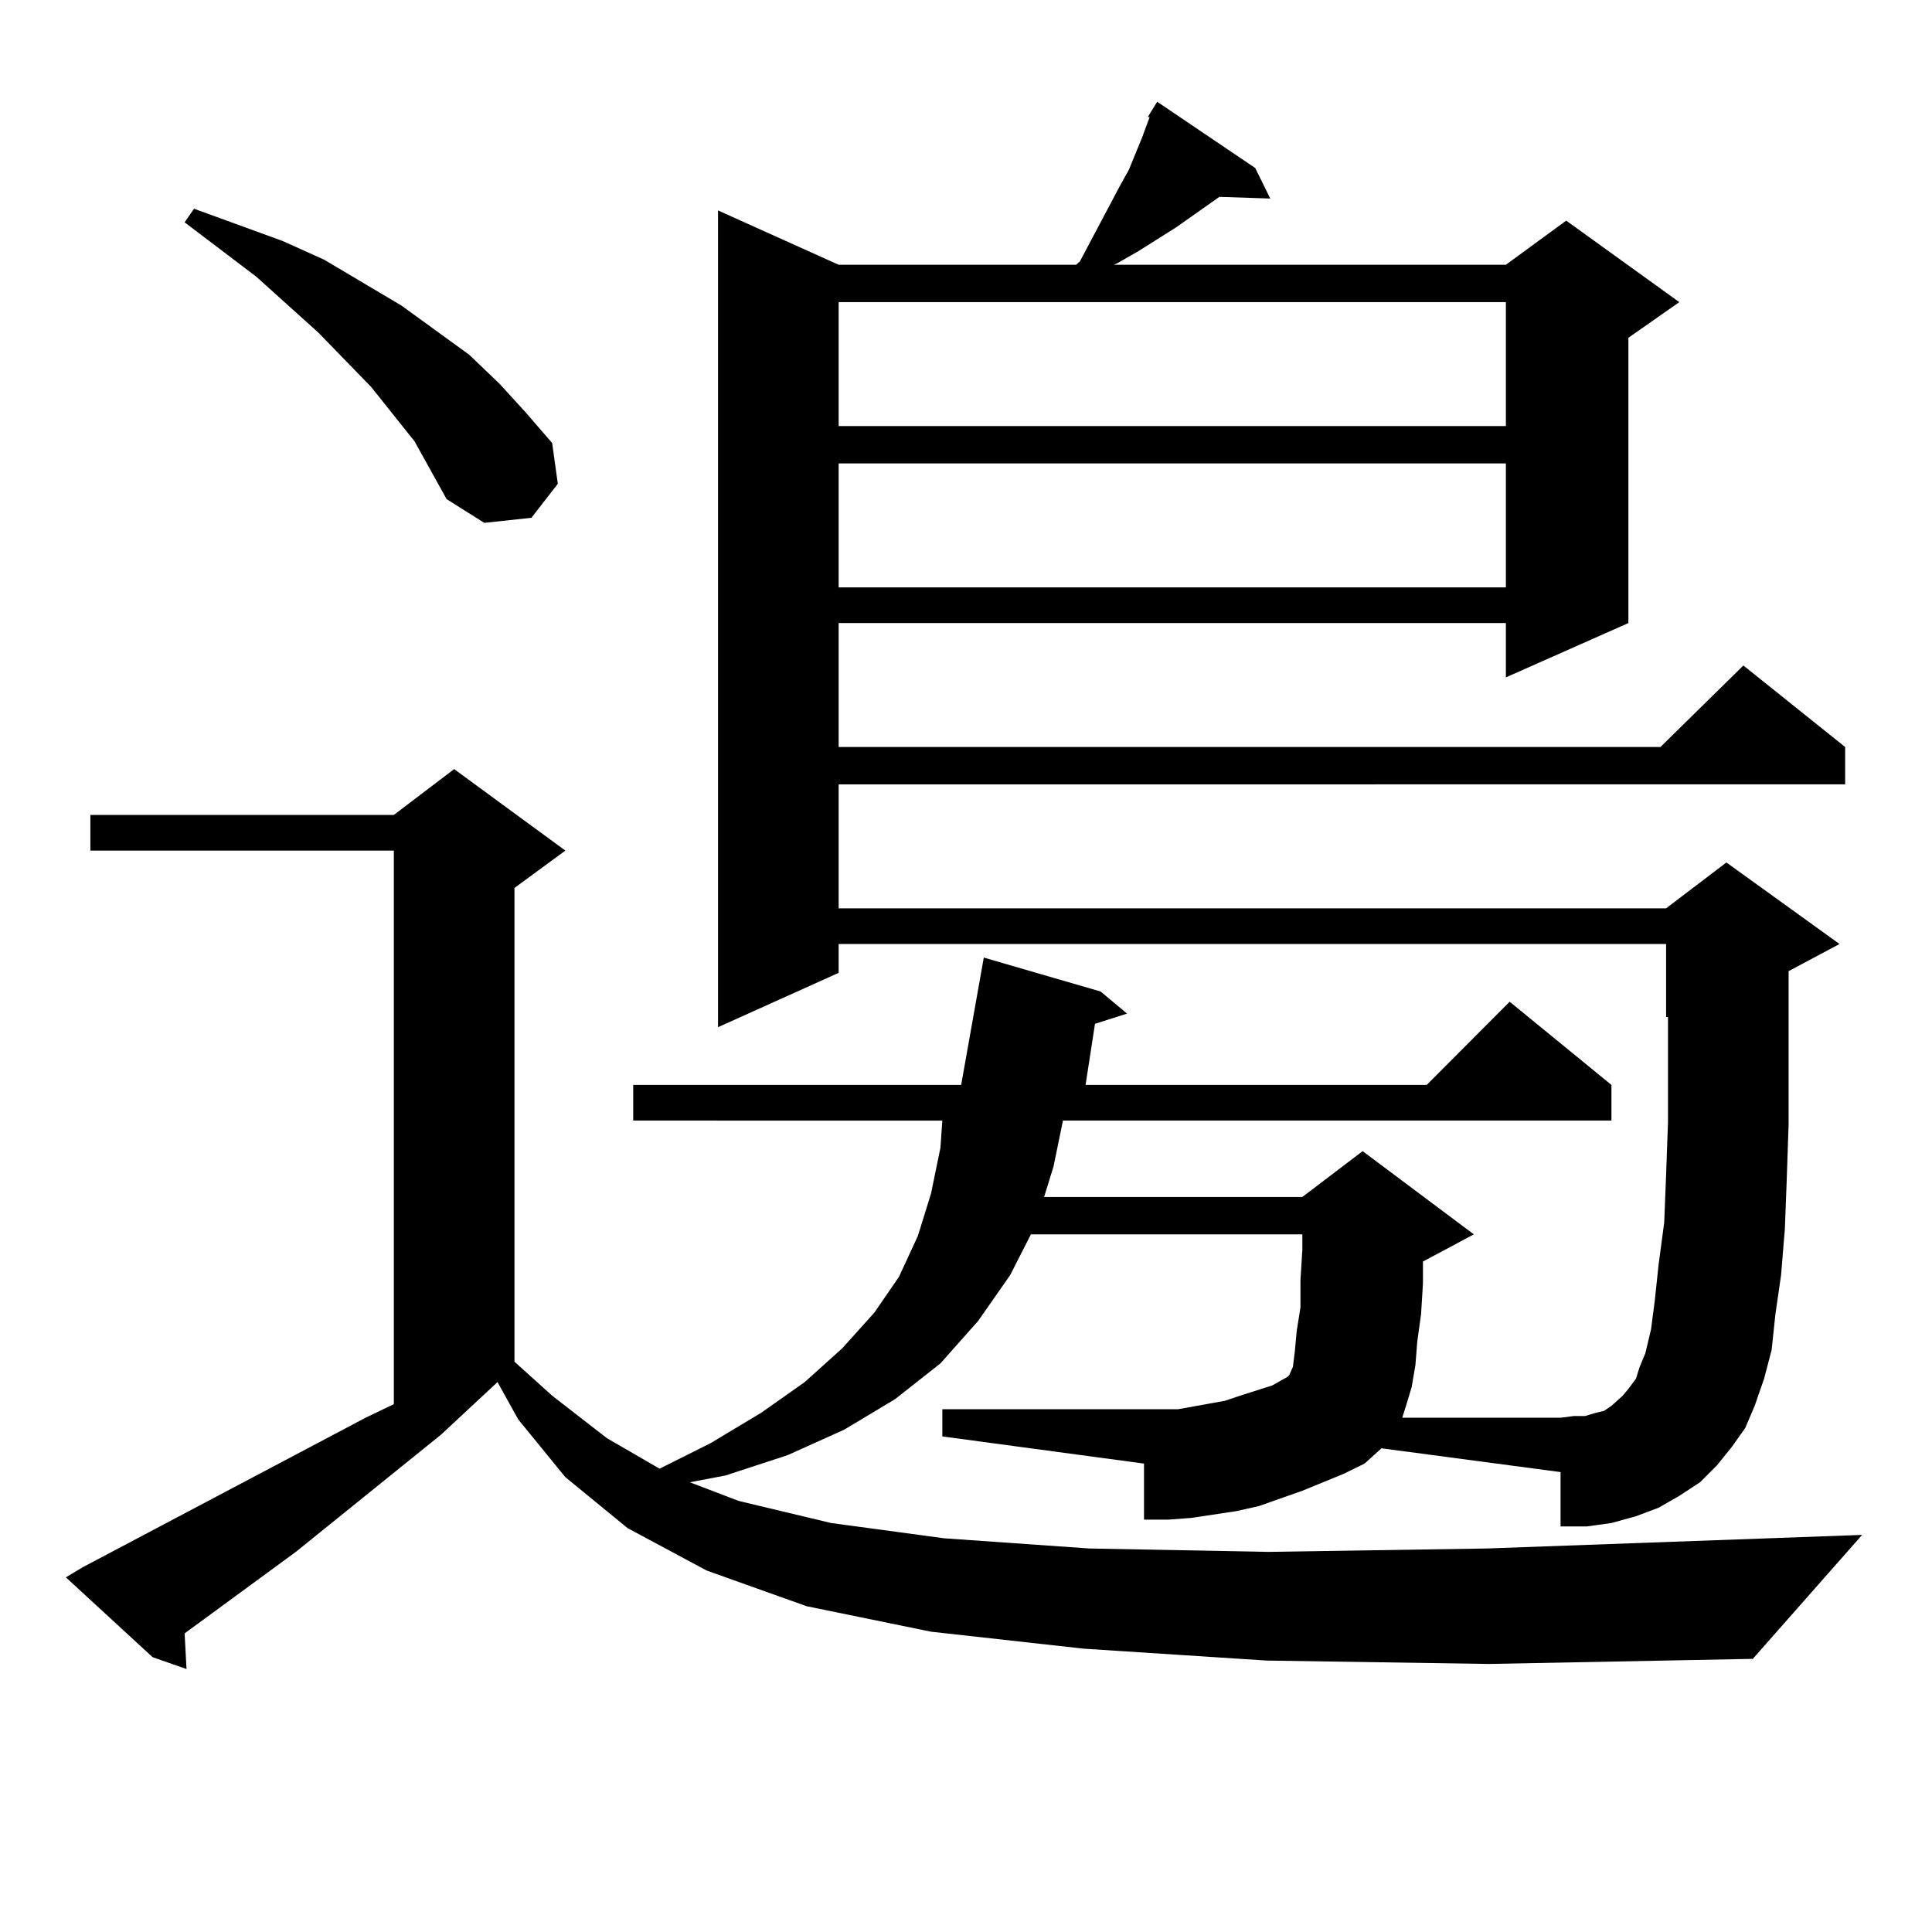<?xml version="1.0" encoding="utf-8"?>
<!-- Generator: Adobe Illustrator 16.0.0, SVG Export Plug-In . SVG Version: 6.00 Build 0)  -->
<!DOCTYPE svg PUBLIC "-//W3C//DTD SVG 1.1//EN" "http://www.w3.org/Graphics/SVG/1.1/DTD/svg11.dtd">
<svg version="1.1" id="图层_1" xmlns="http://www.w3.org/2000/svg" xmlns:xlink="http://www.w3.org/1999/xlink" x="0px" y="0px"
	 width="1000px" height="1000px" viewBox="0 0 1000 1000" enable-background="new 0 0 1000 1000" xml:space="preserve">
<path d="M896.515,748.762l-7.805,9.668l-8.78,8.789l-10.731,7.031l-10.731,6.152l-11.707,4.395l-12.683,3.516l-12.683,1.758h-13.658
	v-28.125l-92.681-12.305l-8.78,7.91l-10.731,5.273l-21.463,8.789l-22.438,7.91l-11.707,2.637l-11.707,1.758l-11.707,1.758
	l-11.707,0.879h-12.683v-29.004l-104.388-14.063v-14.063h113.168h8.78l24.39-4.395l7.805-2.637l16.585-5.273l7.805-4.395
	l0.976-0.879l1.951-4.395l0.976-7.91l0.976-10.547l1.951-12.305v-14.063l0.976-15.82v-7.91H533.597l-10.731,21.094l-16.585,23.73
	l-19.512,21.973l-23.414,18.457l-26.341,15.82l-29.268,13.184l-32.194,10.547l-18.536,3.516l25.365,9.668l47.804,11.426l58.535,7.91
	l75.12,5.273l92.681,1.758l113.168-1.758l194.142-7.031l-56.584,64.16l-136.582,2.637l-115.119-1.758l-94.632-6.152l-79.022-8.789
	l-64.389-13.184l-51.706-18.457l-40.975-21.973l-32.194-26.367l-24.39-29.883l-10.731-19.336l-29.268,27.246l-75.12,60.645
	l-57.56,42.188l0.976,18.457l-17.561-6.152l-44.877-41.309l8.78-5.273l146.338-77.344l14.634-7.031V440.266H46.779v-18.457h157.069
	l31.219-23.73l57.56,42.188l-26.341,19.336v245.215l19.512,17.578l28.292,21.973l27.316,15.82l26.341-13.184l26.341-15.82
	l22.438-15.82l19.512-17.578l16.585-18.457l12.683-18.457l9.756-21.094l6.829-21.973l4.878-23.73l0.976-14.063H327.748v-18.457
	H497.5l11.707-65.918l60.486,17.578l13.658,11.426l-16.585,5.273l-4.878,31.641H738.47l42.926-43.066l52.682,43.066v18.457H550.182
	l-4.878,23.73l-4.878,15.82h133.655l31.219-23.73l57.56,43.066l-26.341,14.063v11.426l-0.976,15.82l-1.951,14.063l-0.976,12.305
	L730.665,718l-2.927,9.668l-1.951,6.152h81.949l6.829-0.879h5.854l5.854-1.758l3.902-0.879l3.902-2.637l2.927-2.637l2.927-2.637
	l2.927-3.516l3.902-5.273l1.951-6.152l2.927-7.031l2.927-12.305l1.951-14.941l1.951-18.457l2.927-21.973l0.976-24.609l0.976-27.246
	v-54.492h-0.976v-37.793H434.087v14.941l-62.438,28.125V108.918l62.438,28.125h122.924l1.951-1.758l20.487-38.672l4.878-8.789
	l6.829-16.699l3.902-10.547h-0.976l4.878-7.91l50.73,34.277l7.805,15.82l-26.341-0.879l-22.438,15.82l-19.512,12.305l-10.731,6.152
	l-1.951,0.879h202.922l31.219-22.852l58.535,42.188l-26.341,18.457v147.656l-63.413,28.125v-28.125H434.087v64.16h425.355
	l42.926-42.188l52.682,42.188v19.336H434.087v64.16h428.282l31.219-23.73l58.535,42.188l-26.341,14.063v13.184v65.918l-0.976,29.004
	l-0.976,25.488l-1.951,23.73l-2.927,20.215l-1.951,18.457l-3.902,14.941l-4.878,14.063l-4.878,11.426L896.515,748.762z
	 M214.58,228.449l-22.438-28.125l-27.316-28.125l-32.194-29.004L95.559,115.07l4.878-7.031l45.853,16.699l21.463,9.668l39.999,23.73
	l35.121,25.488l15.609,14.941l13.658,14.941l13.658,15.82l2.927,21.094L275.066,268l-24.39,2.637l-19.512-12.305L214.58,228.449z
	 M434.087,156.379v64.16h345.357v-64.16H434.087z M434.087,239.875v64.16h345.357v-64.16H434.087z"/>
</svg>
